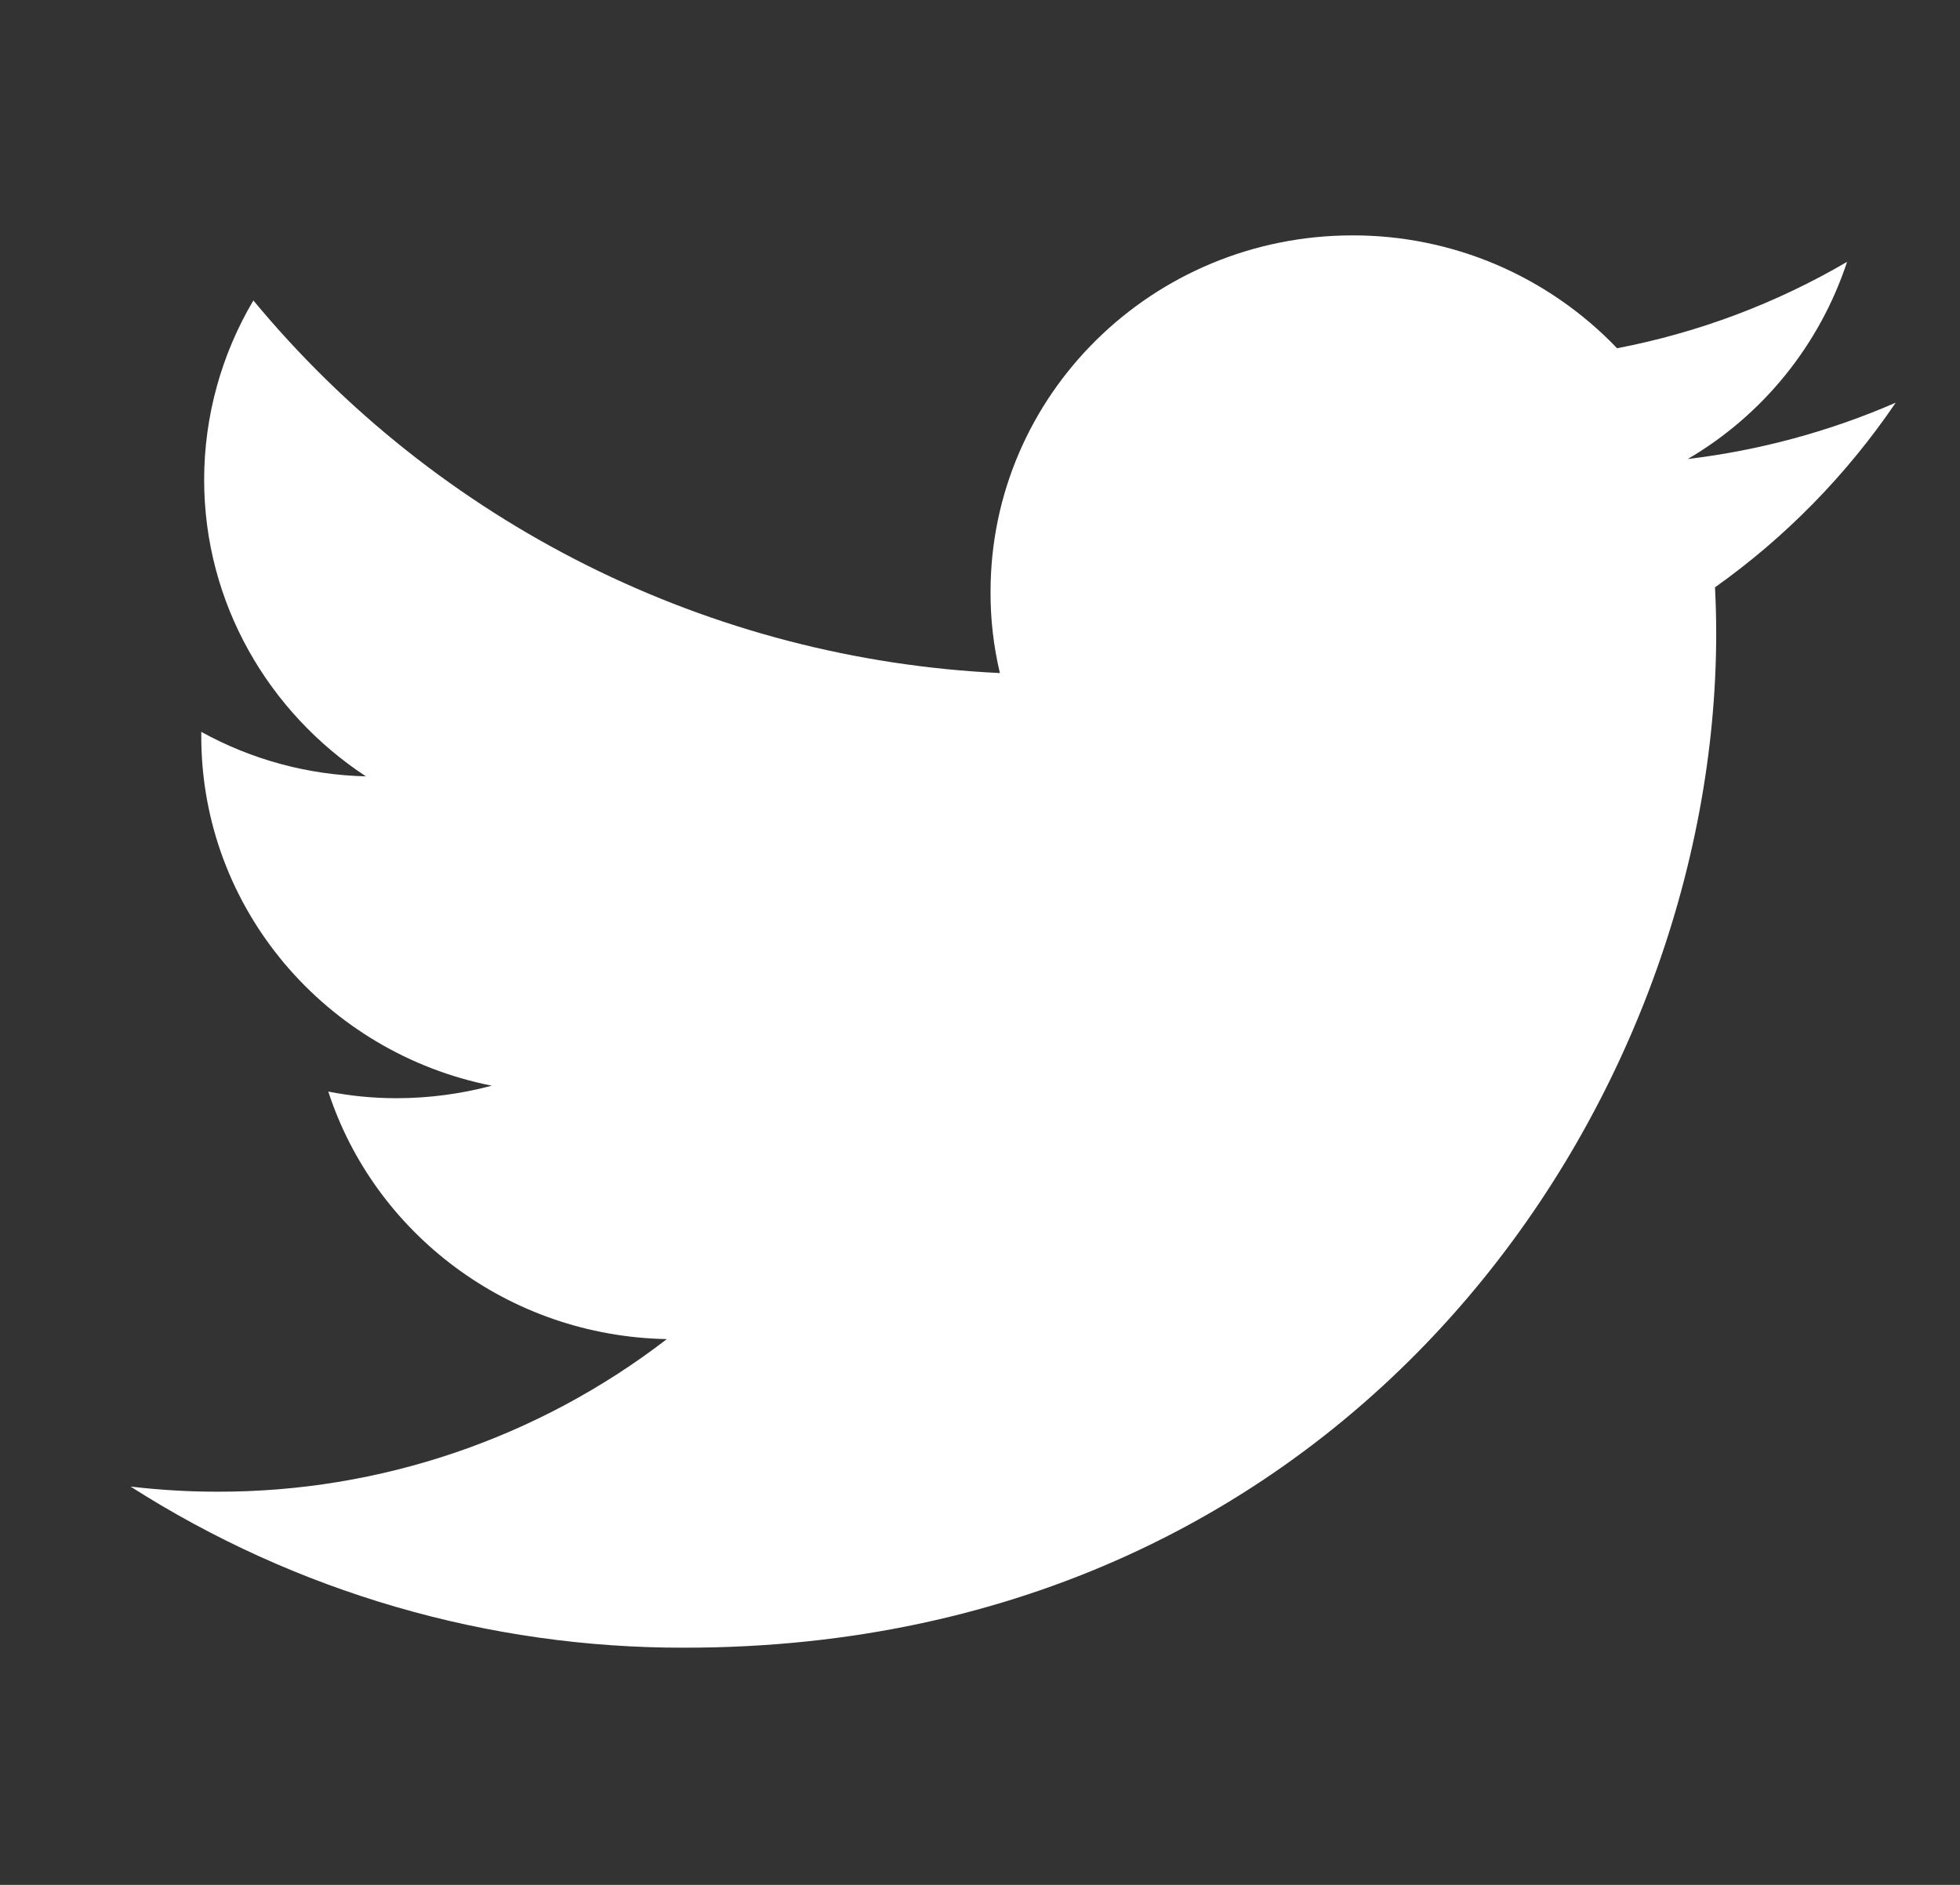 <?xml version="1.0" encoding="UTF-8"?> <svg xmlns="http://www.w3.org/2000/svg" width="26" height="25" viewBox="0 0 26 25" fill="none"><rect x="0" y="0" width="26" height="25" fill="#333333" stroke="none"/> <g clip-path="url(#clip0_5_577)"> <path d="M25.147 5.341C24.269 5.723 23.339 5.974 22.389 6.088C23.388 5.503 24.139 4.573 24.502 3.473C23.557 4.026 22.525 4.413 21.451 4.619C20.998 4.145 20.453 3.768 19.85 3.51C19.247 3.253 18.598 3.121 17.943 3.122C15.288 3.122 13.14 5.239 13.14 7.849C13.138 8.212 13.18 8.574 13.264 8.927C11.36 8.837 9.496 8.352 7.791 7.501C6.086 6.65 4.577 5.453 3.361 3.985C2.935 4.704 2.709 5.525 2.708 6.361C2.708 8 3.563 9.449 4.854 10.297C4.089 10.279 3.34 10.077 2.67 9.707V9.766C2.67 12.058 4.329 13.966 6.524 14.4C6.111 14.51 5.685 14.566 5.258 14.566C4.955 14.566 4.653 14.537 4.355 14.478C4.966 16.356 6.742 17.722 8.846 17.761C7.136 19.078 5.037 19.791 2.879 19.785C2.496 19.785 2.113 19.762 1.732 19.717C3.928 21.119 6.48 21.861 9.086 21.854C17.932 21.854 22.766 14.649 22.766 8.4C22.766 8.195 22.76 7.99 22.75 7.79C23.689 7.123 24.5 6.294 25.147 5.341V5.341Z" fill="white"></path> </g> <defs> <clipPath id="clip0_5_577"> <rect width="24.976" height="24.976" fill="white" transform="translate(0.951)"></rect> </clipPath> </defs> </svg> 